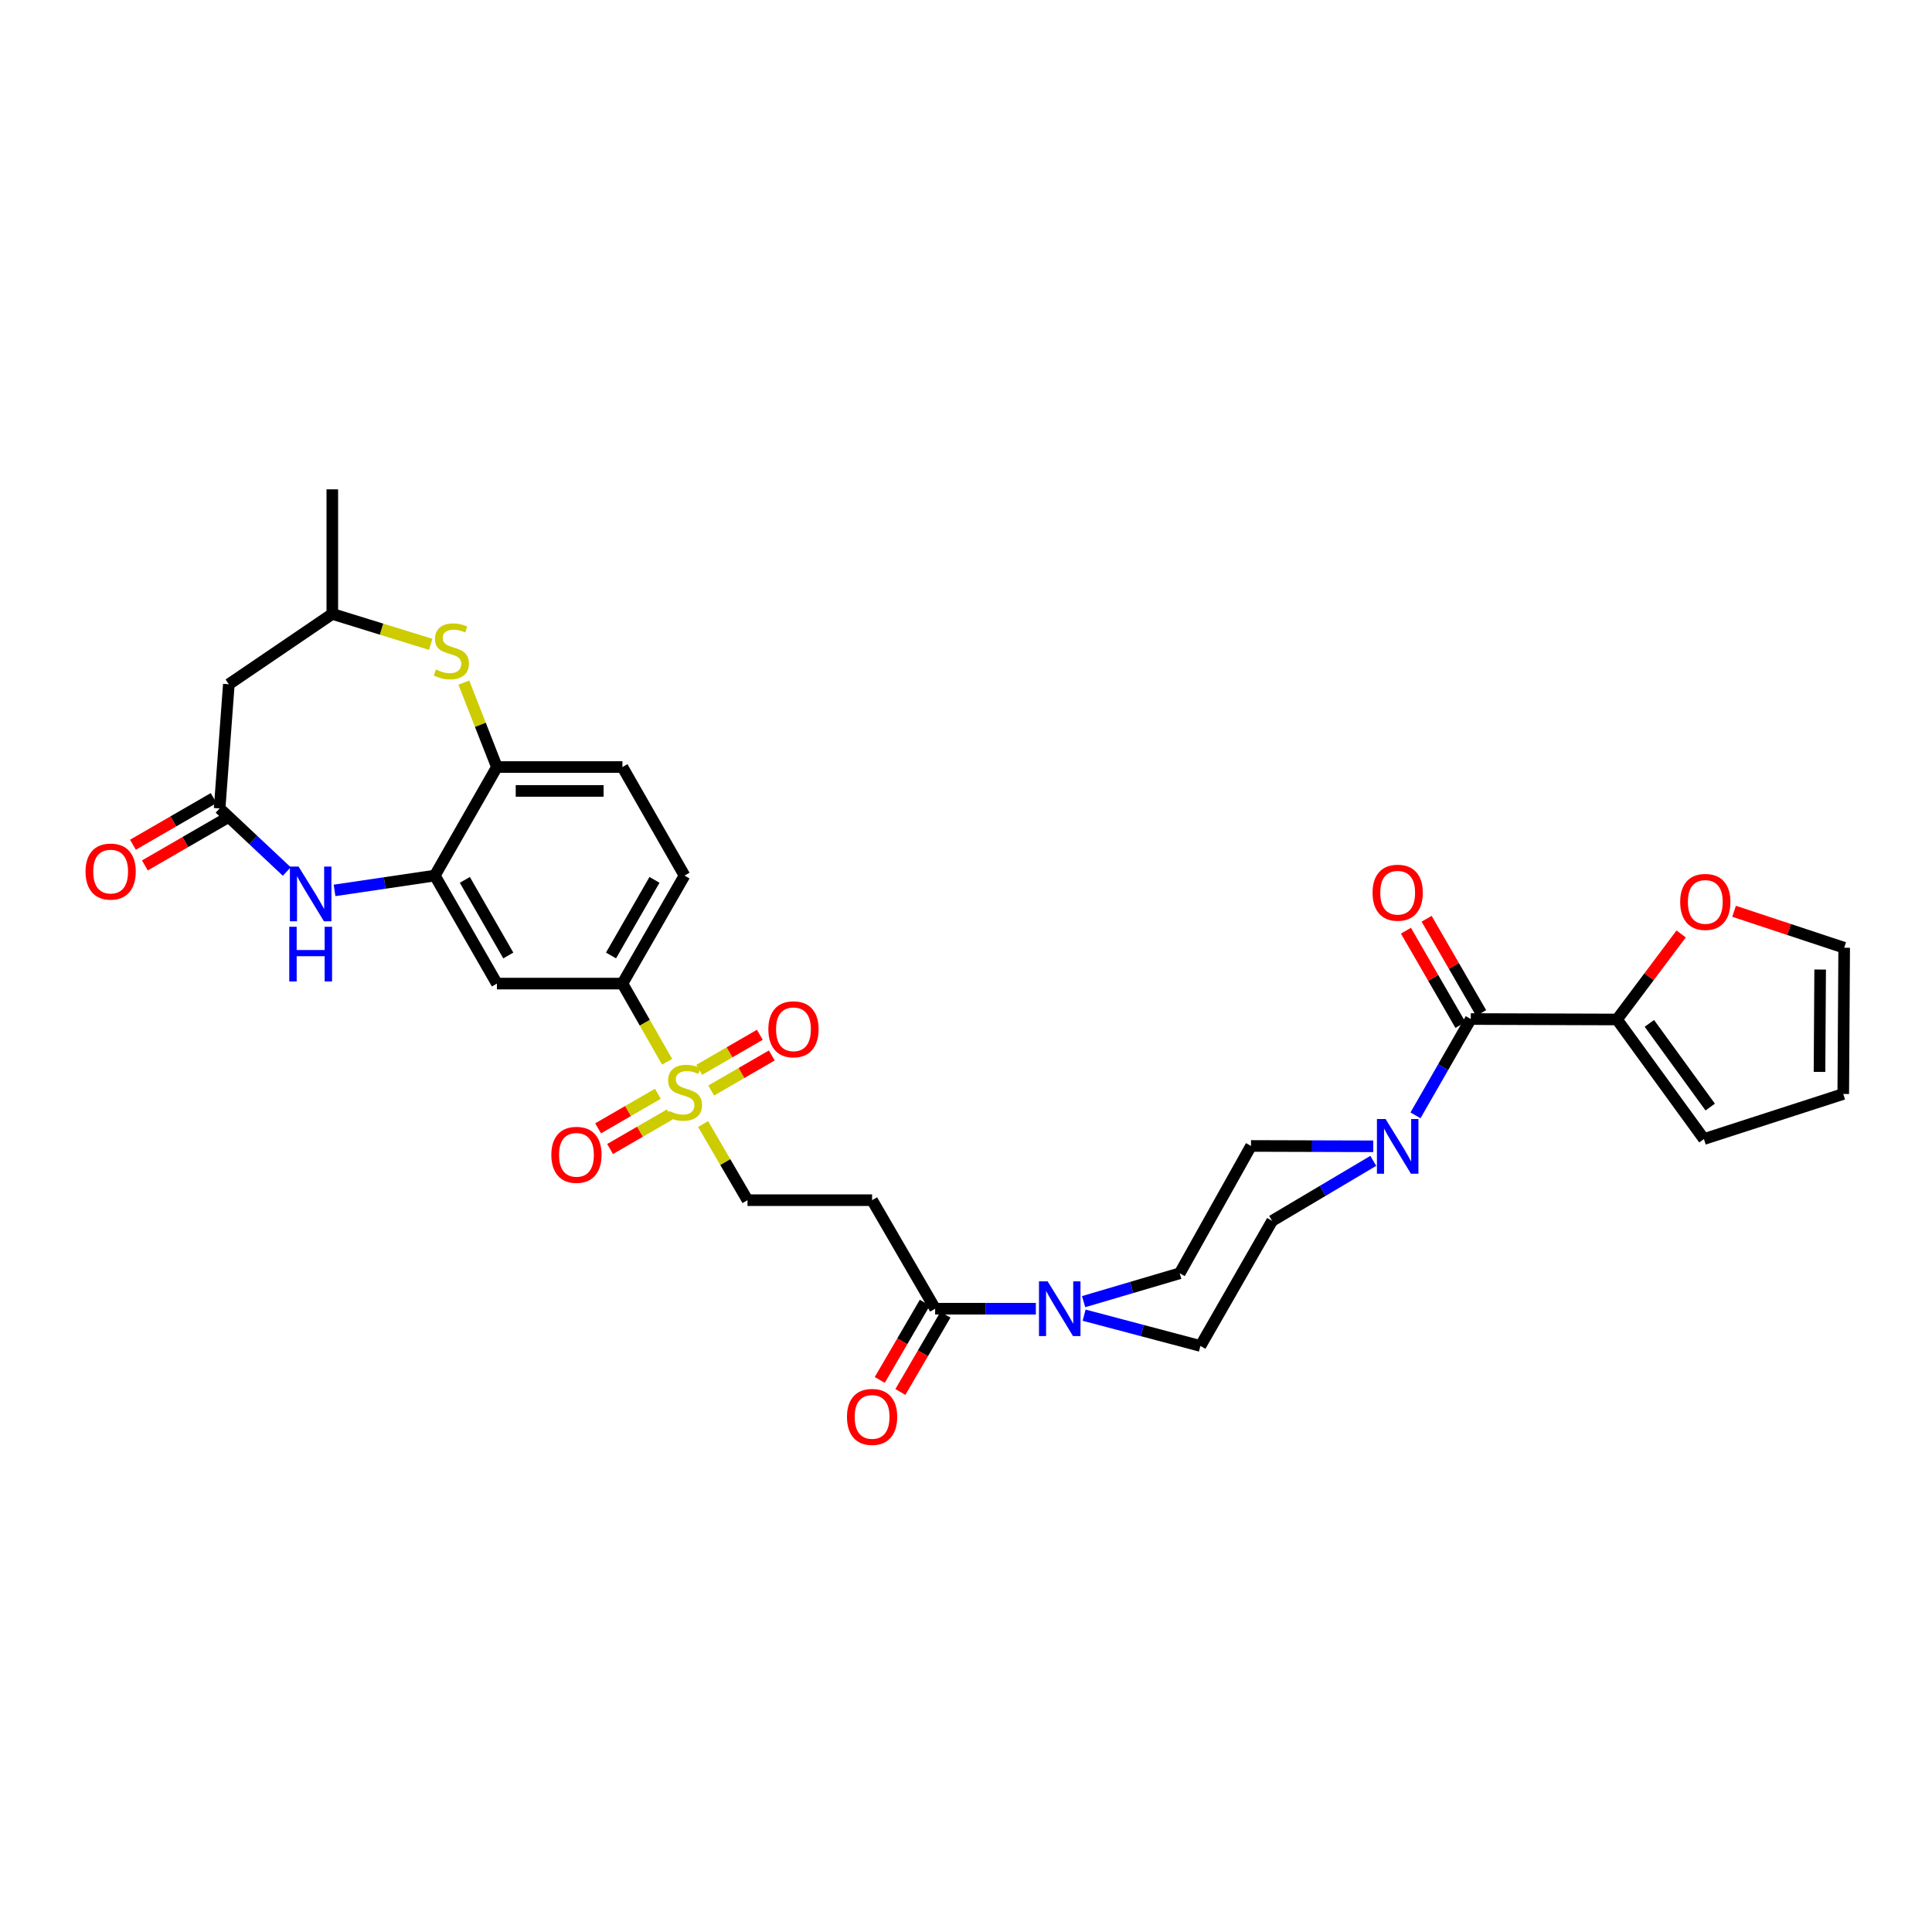 <?xml version='1.0' encoding='iso-8859-1'?>
<svg version='1.1' baseProfile='full'
              xmlns='http://www.w3.org/2000/svg'
                      xmlns:rdkit='http://www.rdkit.org/xml'
                      xmlns:xlink='http://www.w3.org/1999/xlink'
                  xml:space='preserve'
width='1000px' height='1000px' viewBox='0 0 1000 1000'>
<!-- END OF HEADER -->
<rect style='opacity:1.0;fill:#FFFFFF;stroke:none' width='1000' height='1000' x='0' y='0'> </rect>
<path class='bond-8' d='M 345.3,549.56 L 333.734,529.332' style='fill:none;fill-rule:evenodd;stroke:#CCCC00;stroke-width:6px;stroke-linecap:butt;stroke-linejoin:miter;stroke-opacity:1' />
<path class='bond-8' d='M 333.734,529.332 L 322.167,509.104' style='fill:none;fill-rule:evenodd;stroke:#000000;stroke-width:6px;stroke-linecap:butt;stroke-linejoin:miter;stroke-opacity:1' />
<path class='bond-14' d='M 363.921,581.796 L 375.413,601.503' style='fill:none;fill-rule:evenodd;stroke:#CCCC00;stroke-width:6px;stroke-linecap:butt;stroke-linejoin:miter;stroke-opacity:1' />
<path class='bond-14' d='M 375.413,601.503 L 386.906,621.21' style='fill:none;fill-rule:evenodd;stroke:#000000;stroke-width:6px;stroke-linecap:butt;stroke-linejoin:miter;stroke-opacity:1' />
<path class='bond-16' d='M 340.508,566.135 L 325.046,575.082' style='fill:none;fill-rule:evenodd;stroke:#CCCC00;stroke-width:6px;stroke-linecap:butt;stroke-linejoin:miter;stroke-opacity:1' />
<path class='bond-16' d='M 325.046,575.082 L 309.584,584.028' style='fill:none;fill-rule:evenodd;stroke:#FF0000;stroke-width:6px;stroke-linecap:butt;stroke-linejoin:miter;stroke-opacity:1' />
<path class='bond-16' d='M 346.7,576.837 L 331.238,585.784' style='fill:none;fill-rule:evenodd;stroke:#CCCC00;stroke-width:6px;stroke-linecap:butt;stroke-linejoin:miter;stroke-opacity:1' />
<path class='bond-16' d='M 331.238,585.784 L 315.776,594.73' style='fill:none;fill-rule:evenodd;stroke:#FF0000;stroke-width:6px;stroke-linecap:butt;stroke-linejoin:miter;stroke-opacity:1' />
<path class='bond-17' d='M 368.104,564.454 L 383.79,555.38' style='fill:none;fill-rule:evenodd;stroke:#CCCC00;stroke-width:6px;stroke-linecap:butt;stroke-linejoin:miter;stroke-opacity:1' />
<path class='bond-17' d='M 383.79,555.38 L 399.475,546.306' style='fill:none;fill-rule:evenodd;stroke:#FF0000;stroke-width:6px;stroke-linecap:butt;stroke-linejoin:miter;stroke-opacity:1' />
<path class='bond-17' d='M 361.913,553.752 L 377.598,544.678' style='fill:none;fill-rule:evenodd;stroke:#CCCC00;stroke-width:6px;stroke-linecap:butt;stroke-linejoin:miter;stroke-opacity:1' />
<path class='bond-17' d='M 377.598,544.678 L 393.284,535.604' style='fill:none;fill-rule:evenodd;stroke:#FF0000;stroke-width:6px;stroke-linecap:butt;stroke-linejoin:miter;stroke-opacity:1' />
<path class='bond-0' d='M 761.277,527.444 L 746.967,552.374' style='fill:none;fill-rule:evenodd;stroke:#000000;stroke-width:6px;stroke-linecap:butt;stroke-linejoin:miter;stroke-opacity:1' />
<path class='bond-0' d='M 746.967,552.374 L 732.656,577.304' style='fill:none;fill-rule:evenodd;stroke:#0000FF;stroke-width:6px;stroke-linecap:butt;stroke-linejoin:miter;stroke-opacity:1' />
<path class='bond-9' d='M 761.277,527.444 L 836.958,527.684' style='fill:none;fill-rule:evenodd;stroke:#000000;stroke-width:6px;stroke-linecap:butt;stroke-linejoin:miter;stroke-opacity:1' />
<path class='bond-23' d='M 766.629,524.35 L 752.522,499.945' style='fill:none;fill-rule:evenodd;stroke:#000000;stroke-width:6px;stroke-linecap:butt;stroke-linejoin:miter;stroke-opacity:1' />
<path class='bond-23' d='M 752.522,499.945 L 738.414,475.54' style='fill:none;fill-rule:evenodd;stroke:#FF0000;stroke-width:6px;stroke-linecap:butt;stroke-linejoin:miter;stroke-opacity:1' />
<path class='bond-23' d='M 755.925,530.538 L 741.818,506.133' style='fill:none;fill-rule:evenodd;stroke:#000000;stroke-width:6px;stroke-linecap:butt;stroke-linejoin:miter;stroke-opacity:1' />
<path class='bond-23' d='M 741.818,506.133 L 727.71,481.728' style='fill:none;fill-rule:evenodd;stroke:#FF0000;stroke-width:6px;stroke-linecap:butt;stroke-linejoin:miter;stroke-opacity:1' />
<path class='bond-1' d='M 173.162,460.871 L 199.112,457.035' style='fill:none;fill-rule:evenodd;stroke:#0000FF;stroke-width:6px;stroke-linecap:butt;stroke-linejoin:miter;stroke-opacity:1' />
<path class='bond-1' d='M 199.112,457.035 L 225.062,453.199' style='fill:none;fill-rule:evenodd;stroke:#000000;stroke-width:6px;stroke-linecap:butt;stroke-linejoin:miter;stroke-opacity:1' />
<path class='bond-4' d='M 148.442,451.093 L 131.06,434.768' style='fill:none;fill-rule:evenodd;stroke:#0000FF;stroke-width:6px;stroke-linecap:butt;stroke-linejoin:miter;stroke-opacity:1' />
<path class='bond-4' d='M 131.06,434.768 L 113.678,418.442' style='fill:none;fill-rule:evenodd;stroke:#000000;stroke-width:6px;stroke-linecap:butt;stroke-linejoin:miter;stroke-opacity:1' />
<path class='bond-2' d='M 710.808,600.857 L 684.633,616.388' style='fill:none;fill-rule:evenodd;stroke:#0000FF;stroke-width:6px;stroke-linecap:butt;stroke-linejoin:miter;stroke-opacity:1' />
<path class='bond-2' d='M 684.633,616.388 L 658.458,631.919' style='fill:none;fill-rule:evenodd;stroke:#000000;stroke-width:6px;stroke-linecap:butt;stroke-linejoin:miter;stroke-opacity:1' />
<path class='bond-33' d='M 710.799,593.327 L 679.161,593.236' style='fill:none;fill-rule:evenodd;stroke:#0000FF;stroke-width:6px;stroke-linecap:butt;stroke-linejoin:miter;stroke-opacity:1' />
<path class='bond-33' d='M 679.161,593.236 L 647.523,593.144' style='fill:none;fill-rule:evenodd;stroke:#000000;stroke-width:6px;stroke-linecap:butt;stroke-linejoin:miter;stroke-opacity:1' />
<path class='bond-3' d='M 225.062,453.199 L 257.195,509.104' style='fill:none;fill-rule:evenodd;stroke:#000000;stroke-width:6px;stroke-linecap:butt;stroke-linejoin:miter;stroke-opacity:1' />
<path class='bond-3' d='M 240.602,455.423 L 263.094,494.557' style='fill:none;fill-rule:evenodd;stroke:#000000;stroke-width:6px;stroke-linecap:butt;stroke-linejoin:miter;stroke-opacity:1' />
<path class='bond-32' d='M 225.062,453.199 L 257.195,397.019' style='fill:none;fill-rule:evenodd;stroke:#000000;stroke-width:6px;stroke-linecap:butt;stroke-linejoin:miter;stroke-opacity:1' />
<path class='bond-13' d='M 113.678,418.442 L 118.445,354.171' style='fill:none;fill-rule:evenodd;stroke:#000000;stroke-width:6px;stroke-linecap:butt;stroke-linejoin:miter;stroke-opacity:1' />
<path class='bond-25' d='M 110.584,413.09 L 89.695,425.165' style='fill:none;fill-rule:evenodd;stroke:#000000;stroke-width:6px;stroke-linecap:butt;stroke-linejoin:miter;stroke-opacity:1' />
<path class='bond-25' d='M 89.695,425.165 L 68.806,437.24' style='fill:none;fill-rule:evenodd;stroke:#FF0000;stroke-width:6px;stroke-linecap:butt;stroke-linejoin:miter;stroke-opacity:1' />
<path class='bond-25' d='M 116.771,423.795 L 95.882,435.87' style='fill:none;fill-rule:evenodd;stroke:#000000;stroke-width:6px;stroke-linecap:butt;stroke-linejoin:miter;stroke-opacity:1' />
<path class='bond-25' d='M 95.882,435.87 L 74.993,447.945' style='fill:none;fill-rule:evenodd;stroke:#FF0000;stroke-width:6px;stroke-linecap:butt;stroke-linejoin:miter;stroke-opacity:1' />
<path class='bond-5' d='M 536.163,677.383 L 510.094,677.383' style='fill:none;fill-rule:evenodd;stroke:#0000FF;stroke-width:6px;stroke-linecap:butt;stroke-linejoin:miter;stroke-opacity:1' />
<path class='bond-5' d='M 510.094,677.383 L 484.024,677.383' style='fill:none;fill-rule:evenodd;stroke:#000000;stroke-width:6px;stroke-linecap:butt;stroke-linejoin:miter;stroke-opacity:1' />
<path class='bond-21' d='M 560.874,673.735 L 585.749,666.393' style='fill:none;fill-rule:evenodd;stroke:#0000FF;stroke-width:6px;stroke-linecap:butt;stroke-linejoin:miter;stroke-opacity:1' />
<path class='bond-21' d='M 585.749,666.393 L 610.623,659.051' style='fill:none;fill-rule:evenodd;stroke:#000000;stroke-width:6px;stroke-linecap:butt;stroke-linejoin:miter;stroke-opacity:1' />
<path class='bond-22' d='M 561.139,680.726 L 591.235,688.695' style='fill:none;fill-rule:evenodd;stroke:#0000FF;stroke-width:6px;stroke-linecap:butt;stroke-linejoin:miter;stroke-opacity:1' />
<path class='bond-22' d='M 591.235,688.695 L 621.332,696.664' style='fill:none;fill-rule:evenodd;stroke:#000000;stroke-width:6px;stroke-linecap:butt;stroke-linejoin:miter;stroke-opacity:1' />
<path class='bond-6' d='M 240.086,353.316 L 248.64,375.167' style='fill:none;fill-rule:evenodd;stroke:#CCCC00;stroke-width:6px;stroke-linecap:butt;stroke-linejoin:miter;stroke-opacity:1' />
<path class='bond-6' d='M 248.64,375.167 L 257.195,397.019' style='fill:none;fill-rule:evenodd;stroke:#000000;stroke-width:6px;stroke-linecap:butt;stroke-linejoin:miter;stroke-opacity:1' />
<path class='bond-18' d='M 222.935,333.514 L 197.468,325.64' style='fill:none;fill-rule:evenodd;stroke:#CCCC00;stroke-width:6px;stroke-linecap:butt;stroke-linejoin:miter;stroke-opacity:1' />
<path class='bond-18' d='M 197.468,325.64 L 172.001,317.766' style='fill:none;fill-rule:evenodd;stroke:#000000;stroke-width:6px;stroke-linecap:butt;stroke-linejoin:miter;stroke-opacity:1' />
<path class='bond-7' d='M 484.024,677.383 L 451.397,621.21' style='fill:none;fill-rule:evenodd;stroke:#000000;stroke-width:6px;stroke-linecap:butt;stroke-linejoin:miter;stroke-opacity:1' />
<path class='bond-26' d='M 478.684,674.268 L 467.02,694.262' style='fill:none;fill-rule:evenodd;stroke:#000000;stroke-width:6px;stroke-linecap:butt;stroke-linejoin:miter;stroke-opacity:1' />
<path class='bond-26' d='M 467.02,694.262 L 455.356,714.256' style='fill:none;fill-rule:evenodd;stroke:#FF0000;stroke-width:6px;stroke-linecap:butt;stroke-linejoin:miter;stroke-opacity:1' />
<path class='bond-26' d='M 489.364,680.499 L 477.7,700.492' style='fill:none;fill-rule:evenodd;stroke:#000000;stroke-width:6px;stroke-linecap:butt;stroke-linejoin:miter;stroke-opacity:1' />
<path class='bond-26' d='M 477.7,700.492 L 466.035,720.486' style='fill:none;fill-rule:evenodd;stroke:#FF0000;stroke-width:6px;stroke-linecap:butt;stroke-linejoin:miter;stroke-opacity:1' />
<path class='bond-10' d='M 322.167,509.104 L 257.195,509.104' style='fill:none;fill-rule:evenodd;stroke:#000000;stroke-width:6px;stroke-linecap:butt;stroke-linejoin:miter;stroke-opacity:1' />
<path class='bond-28' d='M 322.167,509.104 L 354.299,453.199' style='fill:none;fill-rule:evenodd;stroke:#000000;stroke-width:6px;stroke-linecap:butt;stroke-linejoin:miter;stroke-opacity:1' />
<path class='bond-28' d='M 316.267,494.557 L 338.76,455.423' style='fill:none;fill-rule:evenodd;stroke:#000000;stroke-width:6px;stroke-linecap:butt;stroke-linejoin:miter;stroke-opacity:1' />
<path class='bond-15' d='M 836.958,527.684 L 853.561,505.55' style='fill:none;fill-rule:evenodd;stroke:#000000;stroke-width:6px;stroke-linecap:butt;stroke-linejoin:miter;stroke-opacity:1' />
<path class='bond-15' d='M 853.561,505.55 L 870.164,483.415' style='fill:none;fill-rule:evenodd;stroke:#FF0000;stroke-width:6px;stroke-linecap:butt;stroke-linejoin:miter;stroke-opacity:1' />
<path class='bond-24' d='M 836.958,527.684 L 881.949,589.565' style='fill:none;fill-rule:evenodd;stroke:#000000;stroke-width:6px;stroke-linecap:butt;stroke-linejoin:miter;stroke-opacity:1' />
<path class='bond-24' d='M 853.707,529.696 L 885.2,573.013' style='fill:none;fill-rule:evenodd;stroke:#000000;stroke-width:6px;stroke-linecap:butt;stroke-linejoin:miter;stroke-opacity:1' />
<path class='bond-11' d='M 257.195,397.019 L 322.167,397.019' style='fill:none;fill-rule:evenodd;stroke:#000000;stroke-width:6px;stroke-linecap:butt;stroke-linejoin:miter;stroke-opacity:1' />
<path class='bond-11' d='M 266.941,409.382 L 312.421,409.382' style='fill:none;fill-rule:evenodd;stroke:#000000;stroke-width:6px;stroke-linecap:butt;stroke-linejoin:miter;stroke-opacity:1' />
<path class='bond-12' d='M 451.397,621.21 L 386.906,621.21' style='fill:none;fill-rule:evenodd;stroke:#000000;stroke-width:6px;stroke-linecap:butt;stroke-linejoin:miter;stroke-opacity:1' />
<path class='bond-34' d='M 118.445,354.171 L 172.001,317.766' style='fill:none;fill-rule:evenodd;stroke:#000000;stroke-width:6px;stroke-linecap:butt;stroke-linejoin:miter;stroke-opacity:1' />
<path class='bond-27' d='M 897.556,471.683 L 926.051,481.121' style='fill:none;fill-rule:evenodd;stroke:#FF0000;stroke-width:6px;stroke-linecap:butt;stroke-linejoin:miter;stroke-opacity:1' />
<path class='bond-27' d='M 926.051,481.121 L 954.545,490.558' style='fill:none;fill-rule:evenodd;stroke:#000000;stroke-width:6px;stroke-linecap:butt;stroke-linejoin:miter;stroke-opacity:1' />
<path class='bond-31' d='M 172.001,317.766 L 172.001,253.275' style='fill:none;fill-rule:evenodd;stroke:#000000;stroke-width:6px;stroke-linecap:butt;stroke-linejoin:miter;stroke-opacity:1' />
<path class='bond-19' d='M 658.458,631.919 L 621.332,696.664' style='fill:none;fill-rule:evenodd;stroke:#000000;stroke-width:6px;stroke-linecap:butt;stroke-linejoin:miter;stroke-opacity:1' />
<path class='bond-20' d='M 647.523,593.144 L 610.623,659.051' style='fill:none;fill-rule:evenodd;stroke:#000000;stroke-width:6px;stroke-linecap:butt;stroke-linejoin:miter;stroke-opacity:1' />
<path class='bond-30' d='M 881.949,589.565 L 954.065,566.239' style='fill:none;fill-rule:evenodd;stroke:#000000;stroke-width:6px;stroke-linecap:butt;stroke-linejoin:miter;stroke-opacity:1' />
<path class='bond-35' d='M 954.545,490.558 L 954.065,566.239' style='fill:none;fill-rule:evenodd;stroke:#000000;stroke-width:6px;stroke-linecap:butt;stroke-linejoin:miter;stroke-opacity:1' />
<path class='bond-35' d='M 942.11,501.832 L 941.773,554.808' style='fill:none;fill-rule:evenodd;stroke:#000000;stroke-width:6px;stroke-linecap:butt;stroke-linejoin:miter;stroke-opacity:1' />
<path class='bond-29' d='M 354.299,453.199 L 322.167,397.019' style='fill:none;fill-rule:evenodd;stroke:#000000;stroke-width:6px;stroke-linecap:butt;stroke-linejoin:miter;stroke-opacity:1' />
<path  class='atom-0' d='M 346.299 575.018
Q 346.619 575.138, 347.939 575.698
Q 349.259 576.258, 350.699 576.618
Q 352.179 576.938, 353.619 576.938
Q 356.299 576.938, 357.859 575.658
Q 359.419 574.338, 359.419 572.058
Q 359.419 570.498, 358.619 569.538
Q 357.859 568.578, 356.659 568.058
Q 355.459 567.538, 353.459 566.938
Q 350.939 566.178, 349.419 565.458
Q 347.939 564.738, 346.859 563.218
Q 345.819 561.698, 345.819 559.138
Q 345.819 555.578, 348.219 553.378
Q 350.659 551.178, 355.459 551.178
Q 358.739 551.178, 362.459 552.738
L 361.539 555.818
Q 358.139 554.418, 355.579 554.418
Q 352.819 554.418, 351.299 555.578
Q 349.779 556.698, 349.819 558.658
Q 349.819 560.178, 350.579 561.098
Q 351.379 562.018, 352.499 562.538
Q 353.659 563.058, 355.579 563.658
Q 358.139 564.458, 359.659 565.258
Q 361.179 566.058, 362.259 567.698
Q 363.379 569.298, 363.379 572.058
Q 363.379 575.978, 360.739 578.098
Q 358.139 580.178, 353.779 580.178
Q 351.259 580.178, 349.339 579.618
Q 347.459 579.098, 345.219 578.178
L 346.299 575.018
' fill='#CCCC00'/>
<path  class='atom-2' d='M 154.538 448.538
L 163.818 463.538
Q 164.738 465.018, 166.218 467.698
Q 167.698 470.378, 167.778 470.538
L 167.778 448.538
L 171.538 448.538
L 171.538 476.858
L 167.658 476.858
L 157.698 460.458
Q 156.538 458.538, 155.298 456.338
Q 154.098 454.138, 153.738 453.458
L 153.738 476.858
L 150.058 476.858
L 150.058 448.538
L 154.538 448.538
' fill='#0000FF'/>
<path  class='atom-2' d='M 149.718 479.69
L 153.558 479.69
L 153.558 491.73
L 168.038 491.73
L 168.038 479.69
L 171.878 479.69
L 171.878 508.01
L 168.038 508.01
L 168.038 494.93
L 153.558 494.93
L 153.558 508.01
L 149.718 508.01
L 149.718 479.69
' fill='#0000FF'/>
<path  class='atom-3' d='M 717.177 579.204
L 726.457 594.204
Q 727.377 595.684, 728.857 598.364
Q 730.337 601.044, 730.417 601.204
L 730.417 579.204
L 734.177 579.204
L 734.177 607.524
L 730.297 607.524
L 720.337 591.124
Q 719.177 589.204, 717.937 587.004
Q 716.737 584.804, 716.377 584.124
L 716.377 607.524
L 712.697 607.524
L 712.697 579.204
L 717.177 579.204
' fill='#0000FF'/>
<path  class='atom-6' d='M 542.255 663.223
L 551.535 678.223
Q 552.455 679.703, 553.935 682.383
Q 555.415 685.063, 555.495 685.223
L 555.495 663.223
L 559.255 663.223
L 559.255 691.543
L 555.375 691.543
L 545.415 675.143
Q 544.255 673.223, 543.015 671.023
Q 541.815 668.823, 541.455 668.143
L 541.455 691.543
L 537.775 691.543
L 537.775 663.223
L 542.255 663.223
' fill='#0000FF'/>
<path  class='atom-7' d='M 225.628 346.54
Q 225.948 346.66, 227.268 347.22
Q 228.588 347.78, 230.028 348.14
Q 231.508 348.46, 232.948 348.46
Q 235.628 348.46, 237.188 347.18
Q 238.748 345.86, 238.748 343.58
Q 238.748 342.02, 237.948 341.06
Q 237.188 340.1, 235.988 339.58
Q 234.788 339.06, 232.788 338.46
Q 230.268 337.7, 228.748 336.98
Q 227.268 336.26, 226.188 334.74
Q 225.148 333.22, 225.148 330.66
Q 225.148 327.1, 227.548 324.9
Q 229.988 322.7, 234.788 322.7
Q 238.068 322.7, 241.788 324.26
L 240.868 327.34
Q 237.468 325.94, 234.908 325.94
Q 232.148 325.94, 230.628 327.1
Q 229.108 328.22, 229.148 330.18
Q 229.148 331.7, 229.908 332.62
Q 230.708 333.54, 231.828 334.06
Q 232.988 334.58, 234.908 335.18
Q 237.468 335.98, 238.988 336.78
Q 240.508 337.58, 241.588 339.22
Q 242.708 340.82, 242.708 343.58
Q 242.708 347.5, 240.068 349.62
Q 237.468 351.7, 233.108 351.7
Q 230.588 351.7, 228.668 351.14
Q 226.788 350.62, 224.548 349.7
L 225.628 346.54
' fill='#CCCC00'/>
<path  class='atom-16' d='M 869.663 466.831
Q 869.663 460.031, 873.023 456.231
Q 876.383 452.431, 882.663 452.431
Q 888.943 452.431, 892.303 456.231
Q 895.663 460.031, 895.663 466.831
Q 895.663 473.711, 892.263 477.631
Q 888.863 481.511, 882.663 481.511
Q 876.423 481.511, 873.023 477.631
Q 869.663 473.751, 869.663 466.831
M 882.663 478.311
Q 886.983 478.311, 889.303 475.431
Q 891.663 472.511, 891.663 466.831
Q 891.663 461.271, 889.303 458.471
Q 886.983 455.631, 882.663 455.631
Q 878.343 455.631, 875.983 458.431
Q 873.663 461.231, 873.663 466.831
Q 873.663 472.551, 875.983 475.431
Q 878.343 478.311, 882.663 478.311
' fill='#FF0000'/>
<path  class='atom-17' d='M 285.373 597.737
Q 285.373 590.937, 288.733 587.137
Q 292.093 583.337, 298.373 583.337
Q 304.653 583.337, 308.013 587.137
Q 311.373 590.937, 311.373 597.737
Q 311.373 604.617, 307.973 608.537
Q 304.573 612.417, 298.373 612.417
Q 292.133 612.417, 288.733 608.537
Q 285.373 604.657, 285.373 597.737
M 298.373 609.217
Q 302.693 609.217, 305.013 606.337
Q 307.373 603.417, 307.373 597.737
Q 307.373 592.177, 305.013 589.377
Q 302.693 586.537, 298.373 586.537
Q 294.053 586.537, 291.693 589.337
Q 289.373 592.137, 289.373 597.737
Q 289.373 603.457, 291.693 606.337
Q 294.053 609.217, 298.373 609.217
' fill='#FF0000'/>
<path  class='atom-18' d='M 397.699 532.751
Q 397.699 525.951, 401.059 522.151
Q 404.419 518.351, 410.699 518.351
Q 416.979 518.351, 420.339 522.151
Q 423.699 525.951, 423.699 532.751
Q 423.699 539.631, 420.299 543.551
Q 416.899 547.431, 410.699 547.431
Q 404.459 547.431, 401.059 543.551
Q 397.699 539.671, 397.699 532.751
M 410.699 544.231
Q 415.019 544.231, 417.339 541.351
Q 419.699 538.431, 419.699 532.751
Q 419.699 527.191, 417.339 524.391
Q 415.019 521.551, 410.699 521.551
Q 406.379 521.551, 404.019 524.351
Q 401.699 527.151, 401.699 532.751
Q 401.699 538.471, 404.019 541.351
Q 406.379 544.231, 410.699 544.231
' fill='#FF0000'/>
<path  class='atom-24' d='M 710.437 462.064
Q 710.437 455.264, 713.797 451.464
Q 717.157 447.664, 723.437 447.664
Q 729.717 447.664, 733.077 451.464
Q 736.437 455.264, 736.437 462.064
Q 736.437 468.944, 733.037 472.864
Q 729.637 476.744, 723.437 476.744
Q 717.197 476.744, 713.797 472.864
Q 710.437 468.984, 710.437 462.064
M 723.437 473.544
Q 727.757 473.544, 730.077 470.664
Q 732.437 467.744, 732.437 462.064
Q 732.437 456.504, 730.077 453.704
Q 727.757 450.864, 723.437 450.864
Q 719.117 450.864, 716.757 453.664
Q 714.437 456.464, 714.437 462.064
Q 714.437 467.784, 716.757 470.664
Q 719.117 473.544, 723.437 473.544
' fill='#FF0000'/>
<path  class='atom-26' d='M 44.271 451.129
Q 44.271 444.329, 47.631 440.529
Q 50.991 436.729, 57.271 436.729
Q 63.551 436.729, 66.911 440.529
Q 70.271 444.329, 70.271 451.129
Q 70.271 458.009, 66.871 461.929
Q 63.471 465.809, 57.271 465.809
Q 51.031 465.809, 47.631 461.929
Q 44.271 458.049, 44.271 451.129
M 57.271 462.609
Q 61.591 462.609, 63.911 459.729
Q 66.271 456.809, 66.271 451.129
Q 66.271 445.569, 63.911 442.769
Q 61.591 439.929, 57.271 439.929
Q 52.951 439.929, 50.591 442.729
Q 48.271 445.529, 48.271 451.129
Q 48.271 456.849, 50.591 459.729
Q 52.951 462.609, 57.271 462.609
' fill='#FF0000'/>
<path  class='atom-27' d='M 438.397 733.389
Q 438.397 726.589, 441.757 722.789
Q 445.117 718.989, 451.397 718.989
Q 457.677 718.989, 461.037 722.789
Q 464.397 726.589, 464.397 733.389
Q 464.397 740.269, 460.997 744.189
Q 457.597 748.069, 451.397 748.069
Q 445.157 748.069, 441.757 744.189
Q 438.397 740.309, 438.397 733.389
M 451.397 744.869
Q 455.717 744.869, 458.037 741.989
Q 460.397 739.069, 460.397 733.389
Q 460.397 727.829, 458.037 725.029
Q 455.717 722.189, 451.397 722.189
Q 447.077 722.189, 444.717 724.989
Q 442.397 727.789, 442.397 733.389
Q 442.397 739.109, 444.717 741.989
Q 447.077 744.869, 451.397 744.869
' fill='#FF0000'/>
</svg>
